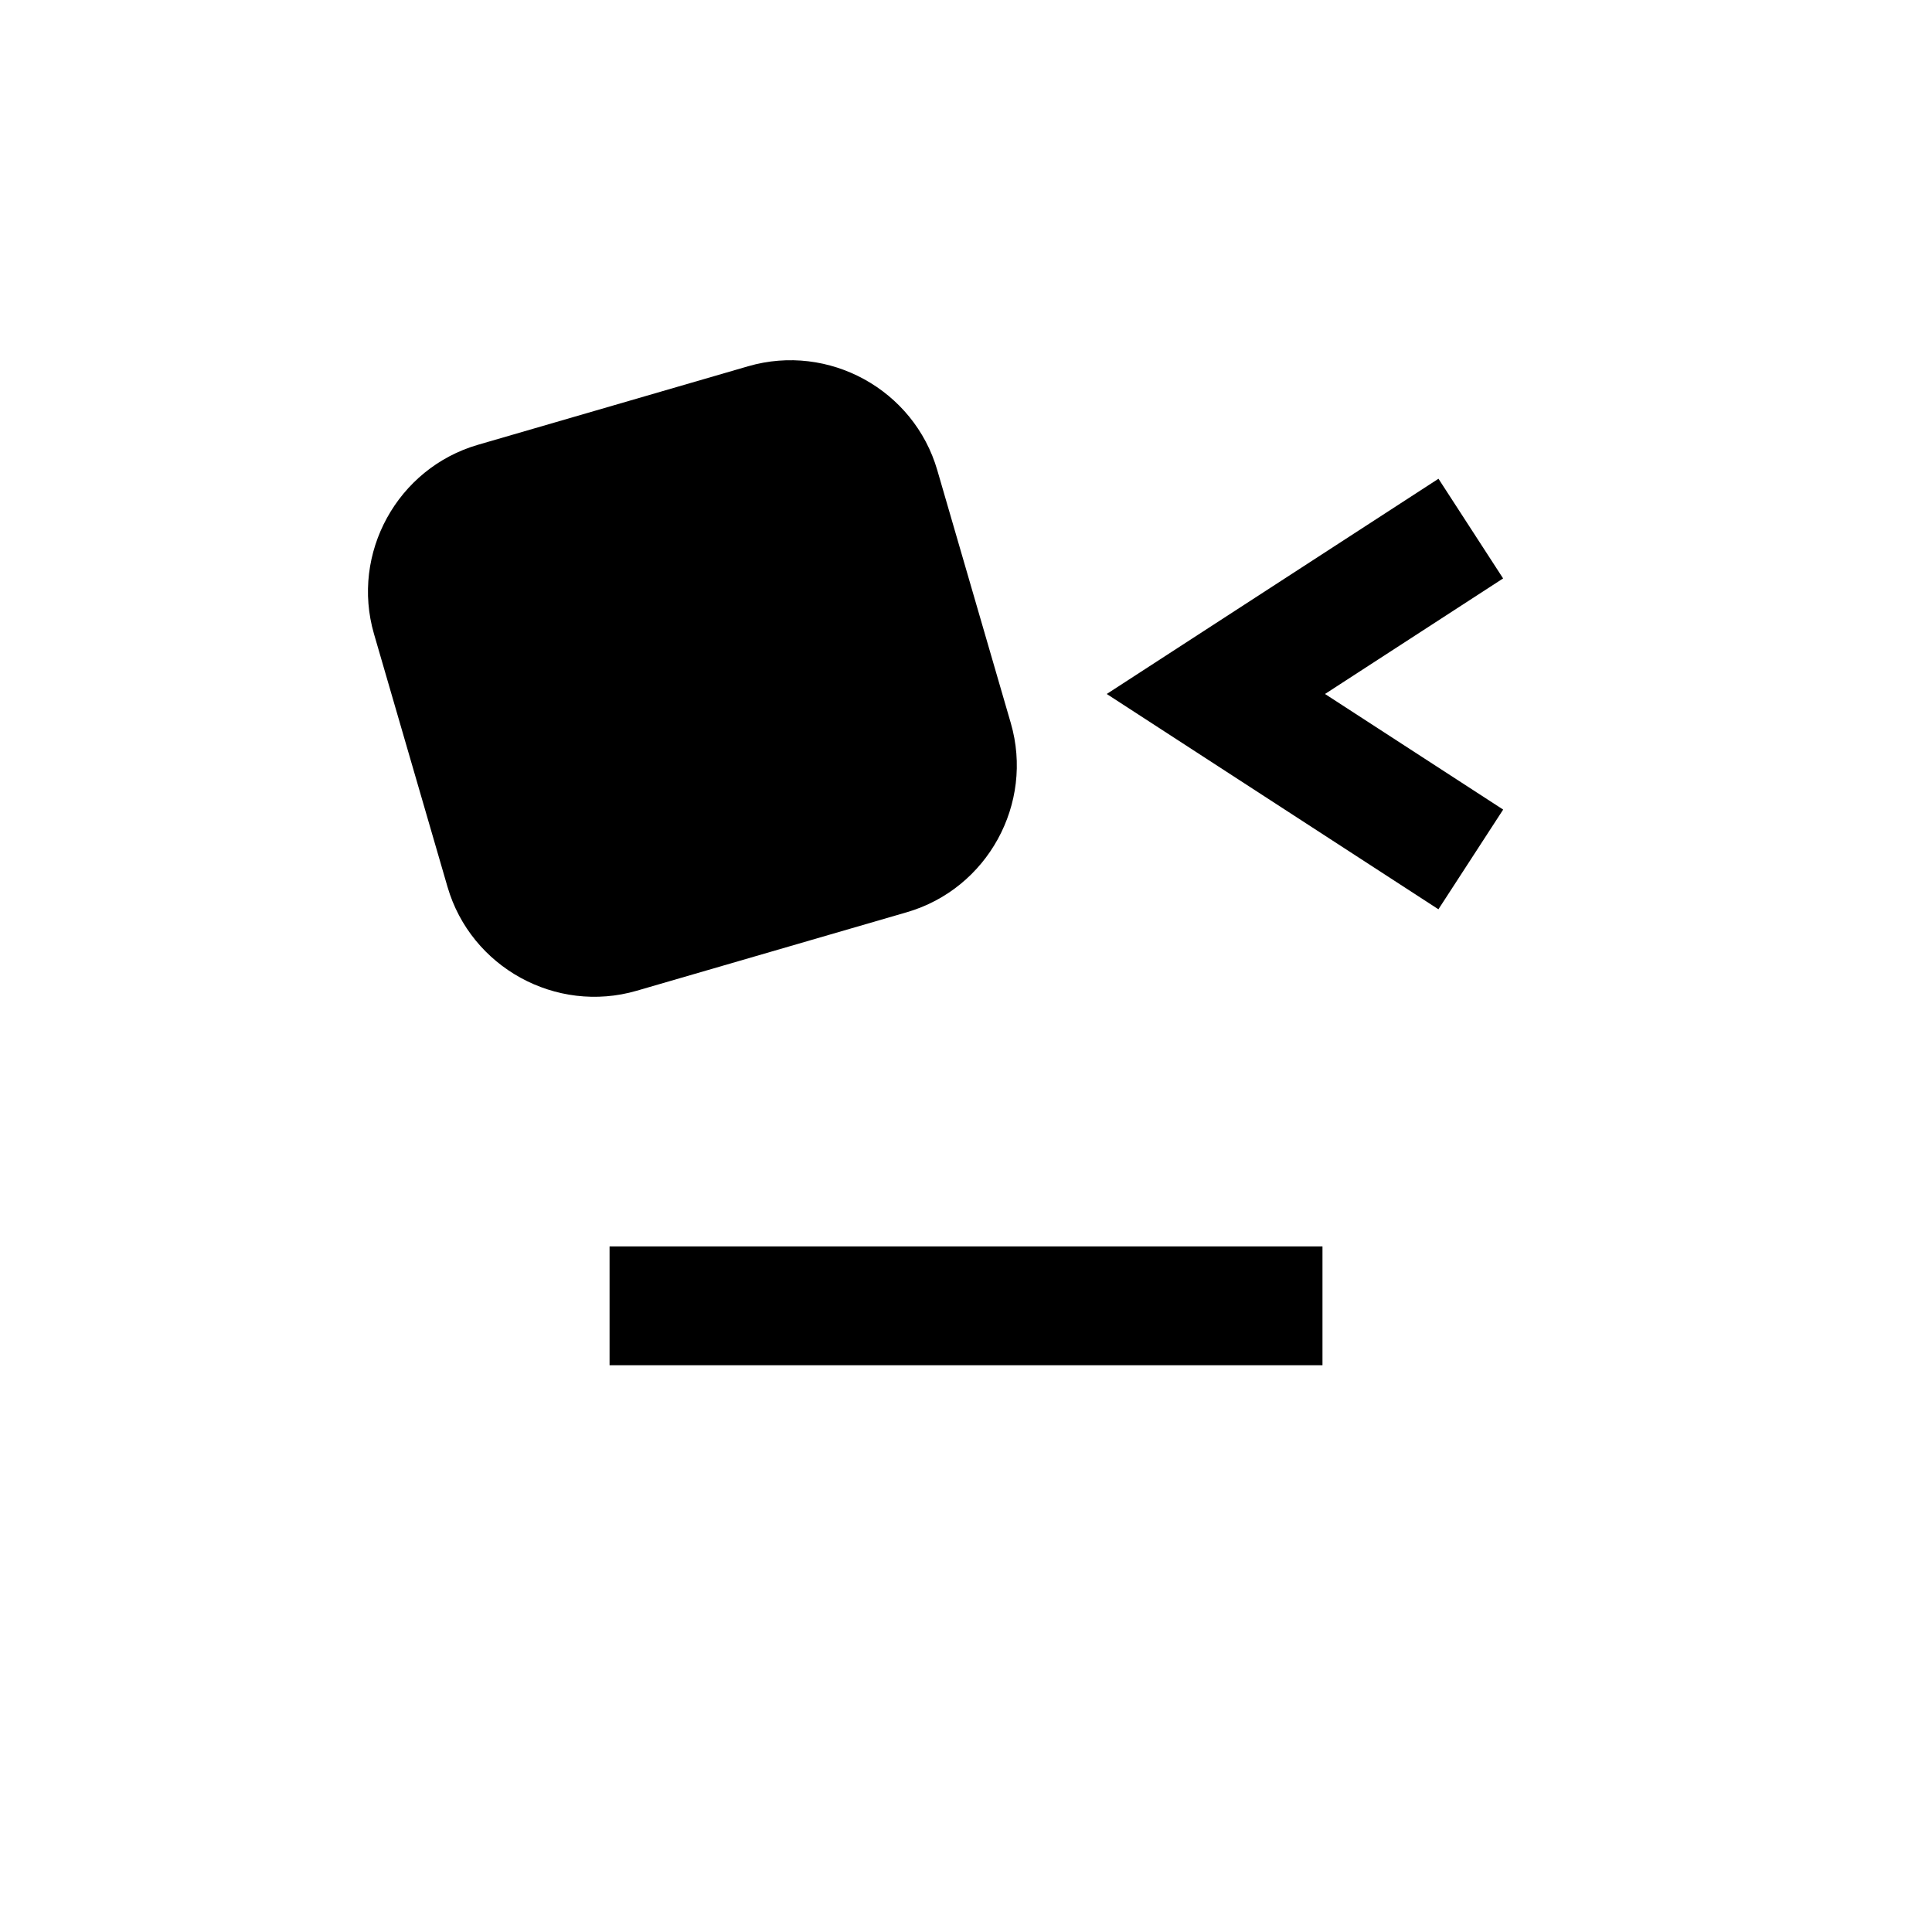 <?xml version="1.0" encoding="UTF-8"?>
<!-- Uploaded to: SVG Repo, www.svgrepo.com, Generator: SVG Repo Mixer Tools -->
<svg fill="#000000" width="800px" height="800px" version="1.1" viewBox="144 144 512 512" xmlns="http://www.w3.org/2000/svg">
 <g>
  <path d="m542.34 297.29-17.129-26.418-87.914 57.039 87.898 57.059 17.16-26.422-47.215-30.637z"/>
  <path d="m384.32 385.75c21.363-6.203 33.754-28.766 27.551-50.129l-19.477-67.008c-6.203-21.363-28.766-33.754-50.129-27.551l-71.602 20.812c-21.363 6.203-33.754 28.766-27.551 50.129l19.477 67.008c6.203 21.363 28.766 33.754 50.129 27.551z"/>
  <path d="m305.54 474.31h188.93v31.488h-188.93z"/>
 </g>
</svg>